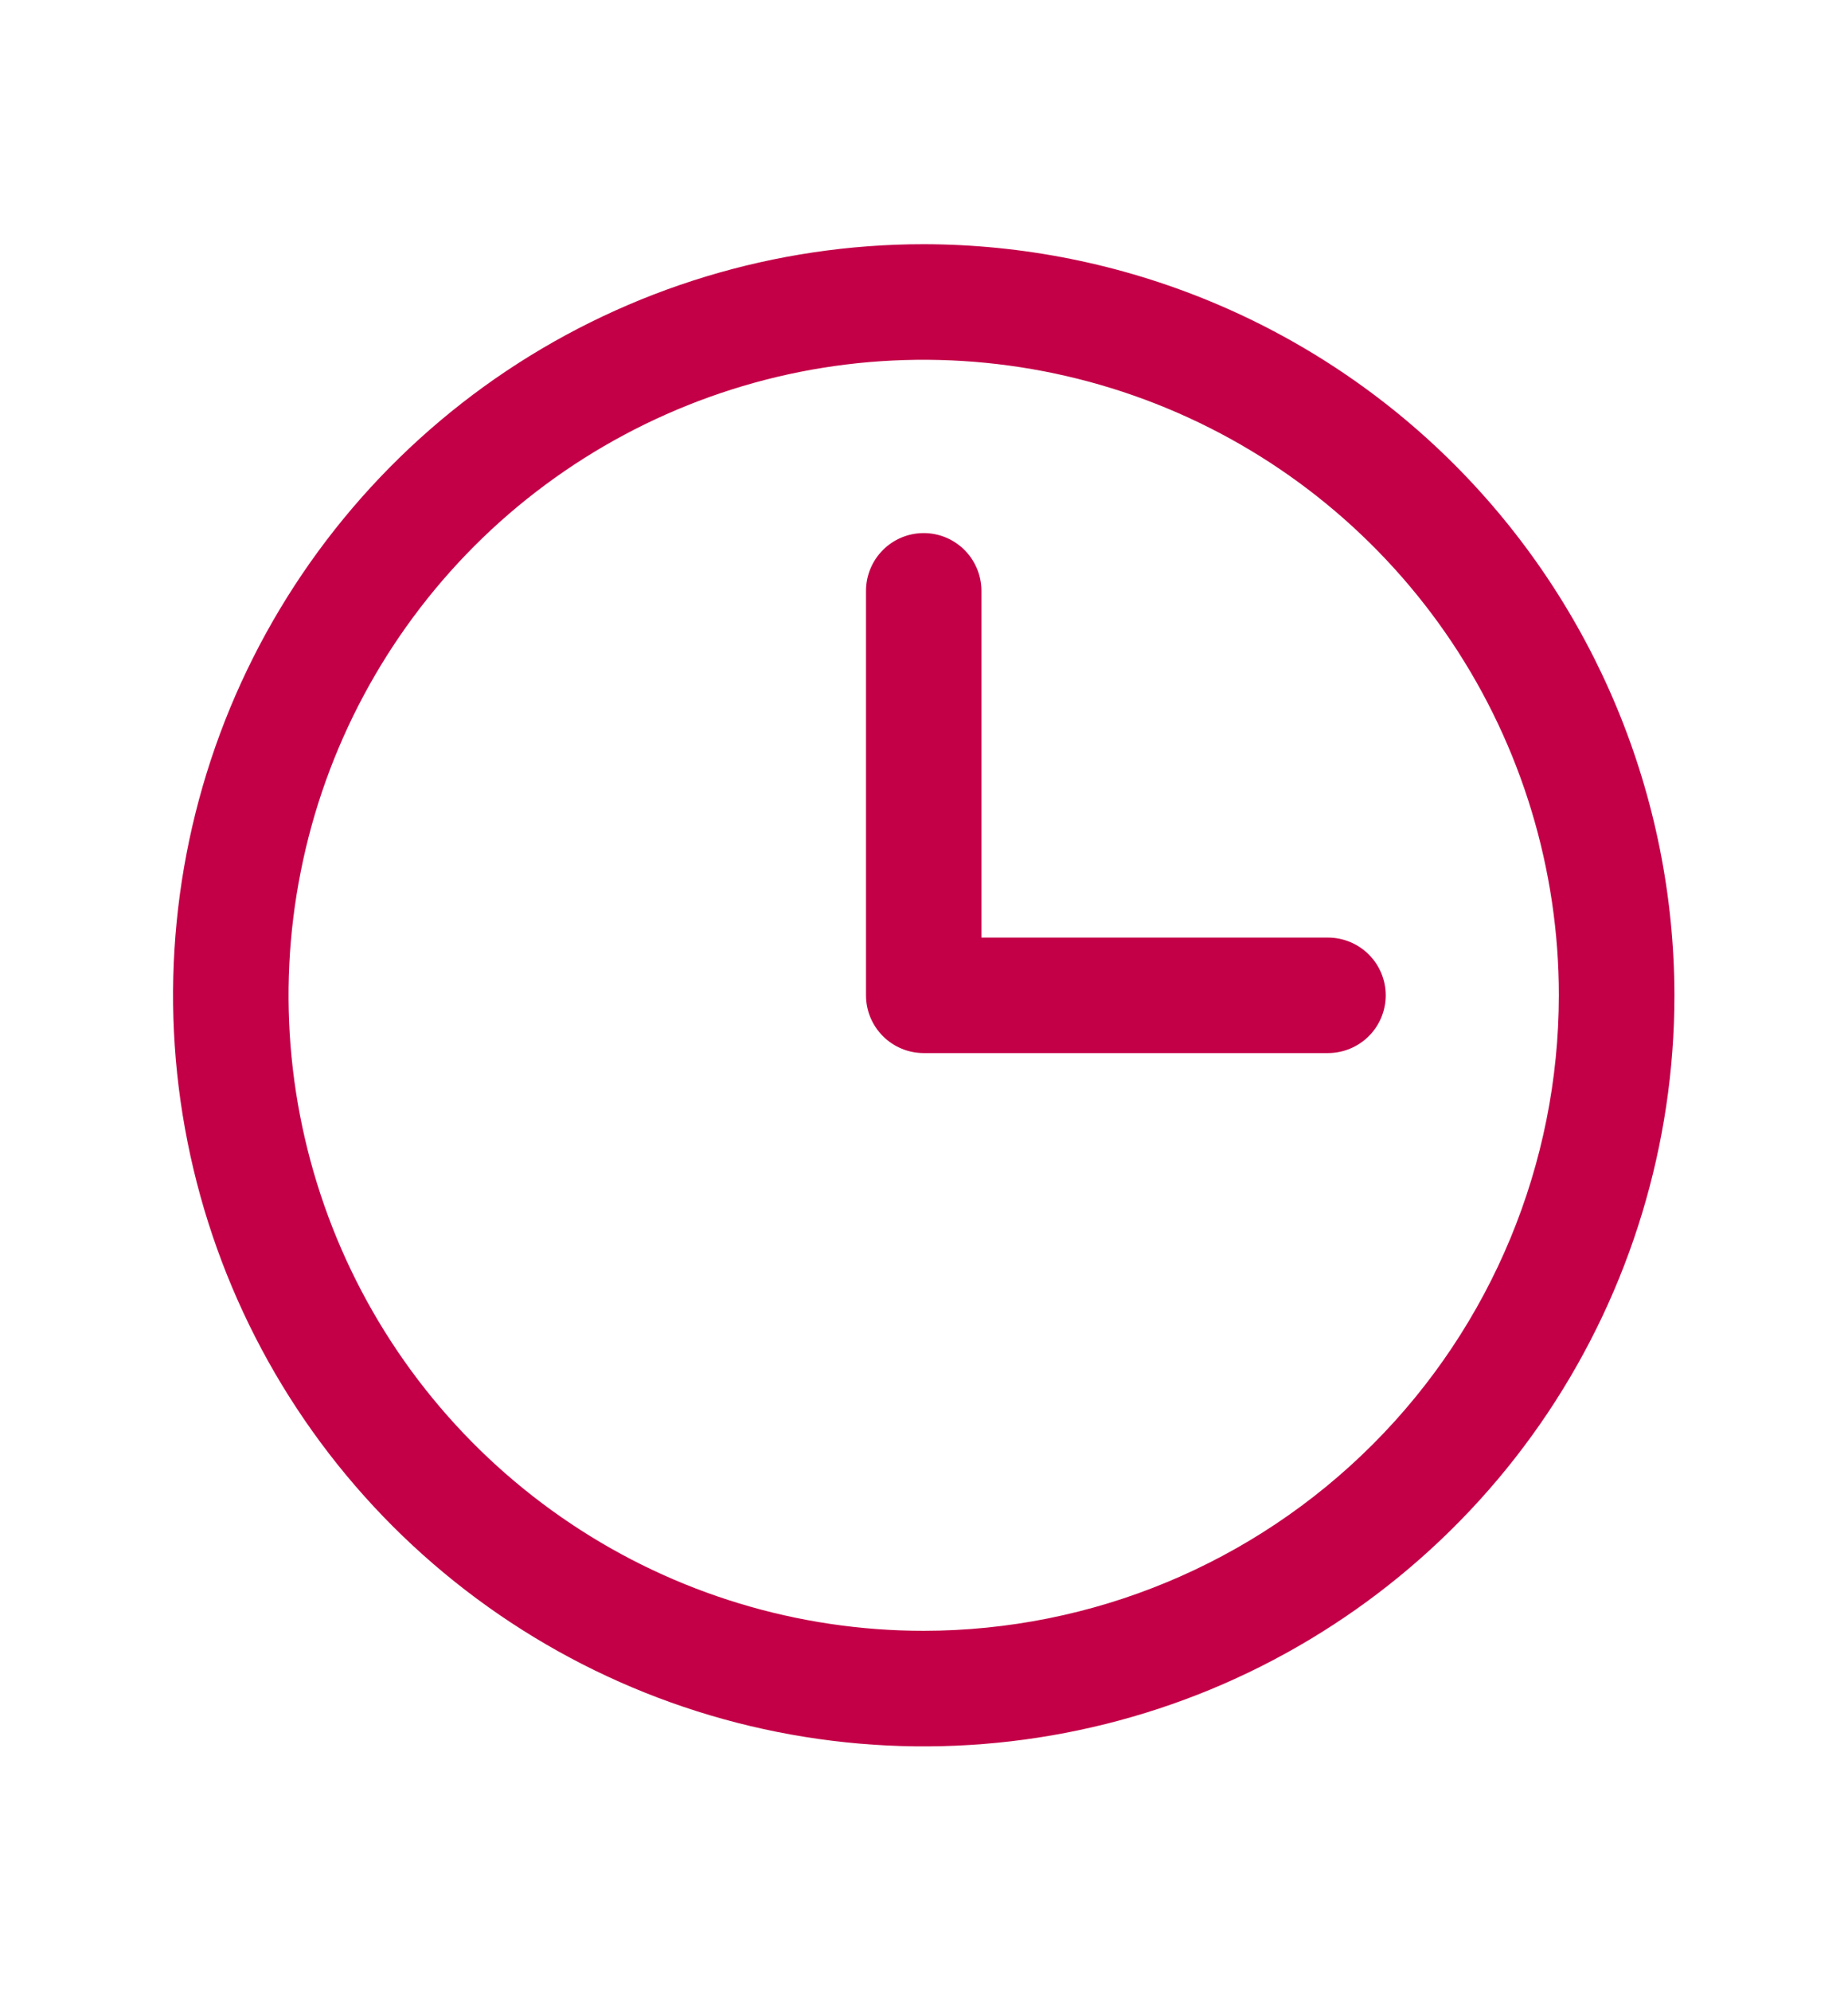 <svg width="13" height="14" viewBox="0 0 13 14" fill="none" xmlns="http://www.w3.org/2000/svg">
<path d="M6.498 1.717C5.454 1.717 4.433 2.027 3.564 2.607C2.696 3.187 2.019 4.012 1.619 4.977C1.22 5.942 1.115 7.004 1.319 8.028C1.523 9.053 2.025 9.993 2.764 10.732C3.503 11.47 4.443 11.973 5.468 12.177C6.492 12.381 7.554 12.276 8.519 11.877C9.484 11.477 10.309 10.8 10.889 9.932C11.469 9.063 11.779 8.042 11.779 6.998C11.777 5.598 11.22 4.256 10.23 3.265C9.24 2.275 7.898 1.719 6.498 1.717ZM6.498 11.466C5.614 11.466 4.75 11.204 4.016 10.713C3.281 10.222 2.708 9.524 2.37 8.708C2.032 7.891 1.943 6.993 2.116 6.126C2.288 5.259 2.714 4.463 3.338 3.838C3.963 3.213 4.76 2.788 5.626 2.615C6.493 2.443 7.392 2.532 8.208 2.87C9.024 3.208 9.722 3.781 10.213 4.515C10.704 5.25 10.966 6.114 10.966 6.998C10.965 8.183 10.494 9.318 9.656 10.156C8.818 10.994 7.683 11.465 6.498 11.466ZM9.748 6.998C9.748 7.106 9.705 7.209 9.629 7.285C9.553 7.361 9.449 7.404 9.342 7.404H6.498C6.39 7.404 6.287 7.361 6.211 7.285C6.135 7.209 6.092 7.106 6.092 6.998V4.154C6.092 4.047 6.135 3.943 6.211 3.867C6.287 3.791 6.39 3.748 6.498 3.748C6.606 3.748 6.709 3.791 6.785 3.867C6.861 3.943 6.904 4.047 6.904 4.154V6.592H9.342C9.449 6.592 9.553 6.635 9.629 6.711C9.705 6.787 9.748 6.89 9.748 6.998Z" fill="#C30047"/>
</svg>

